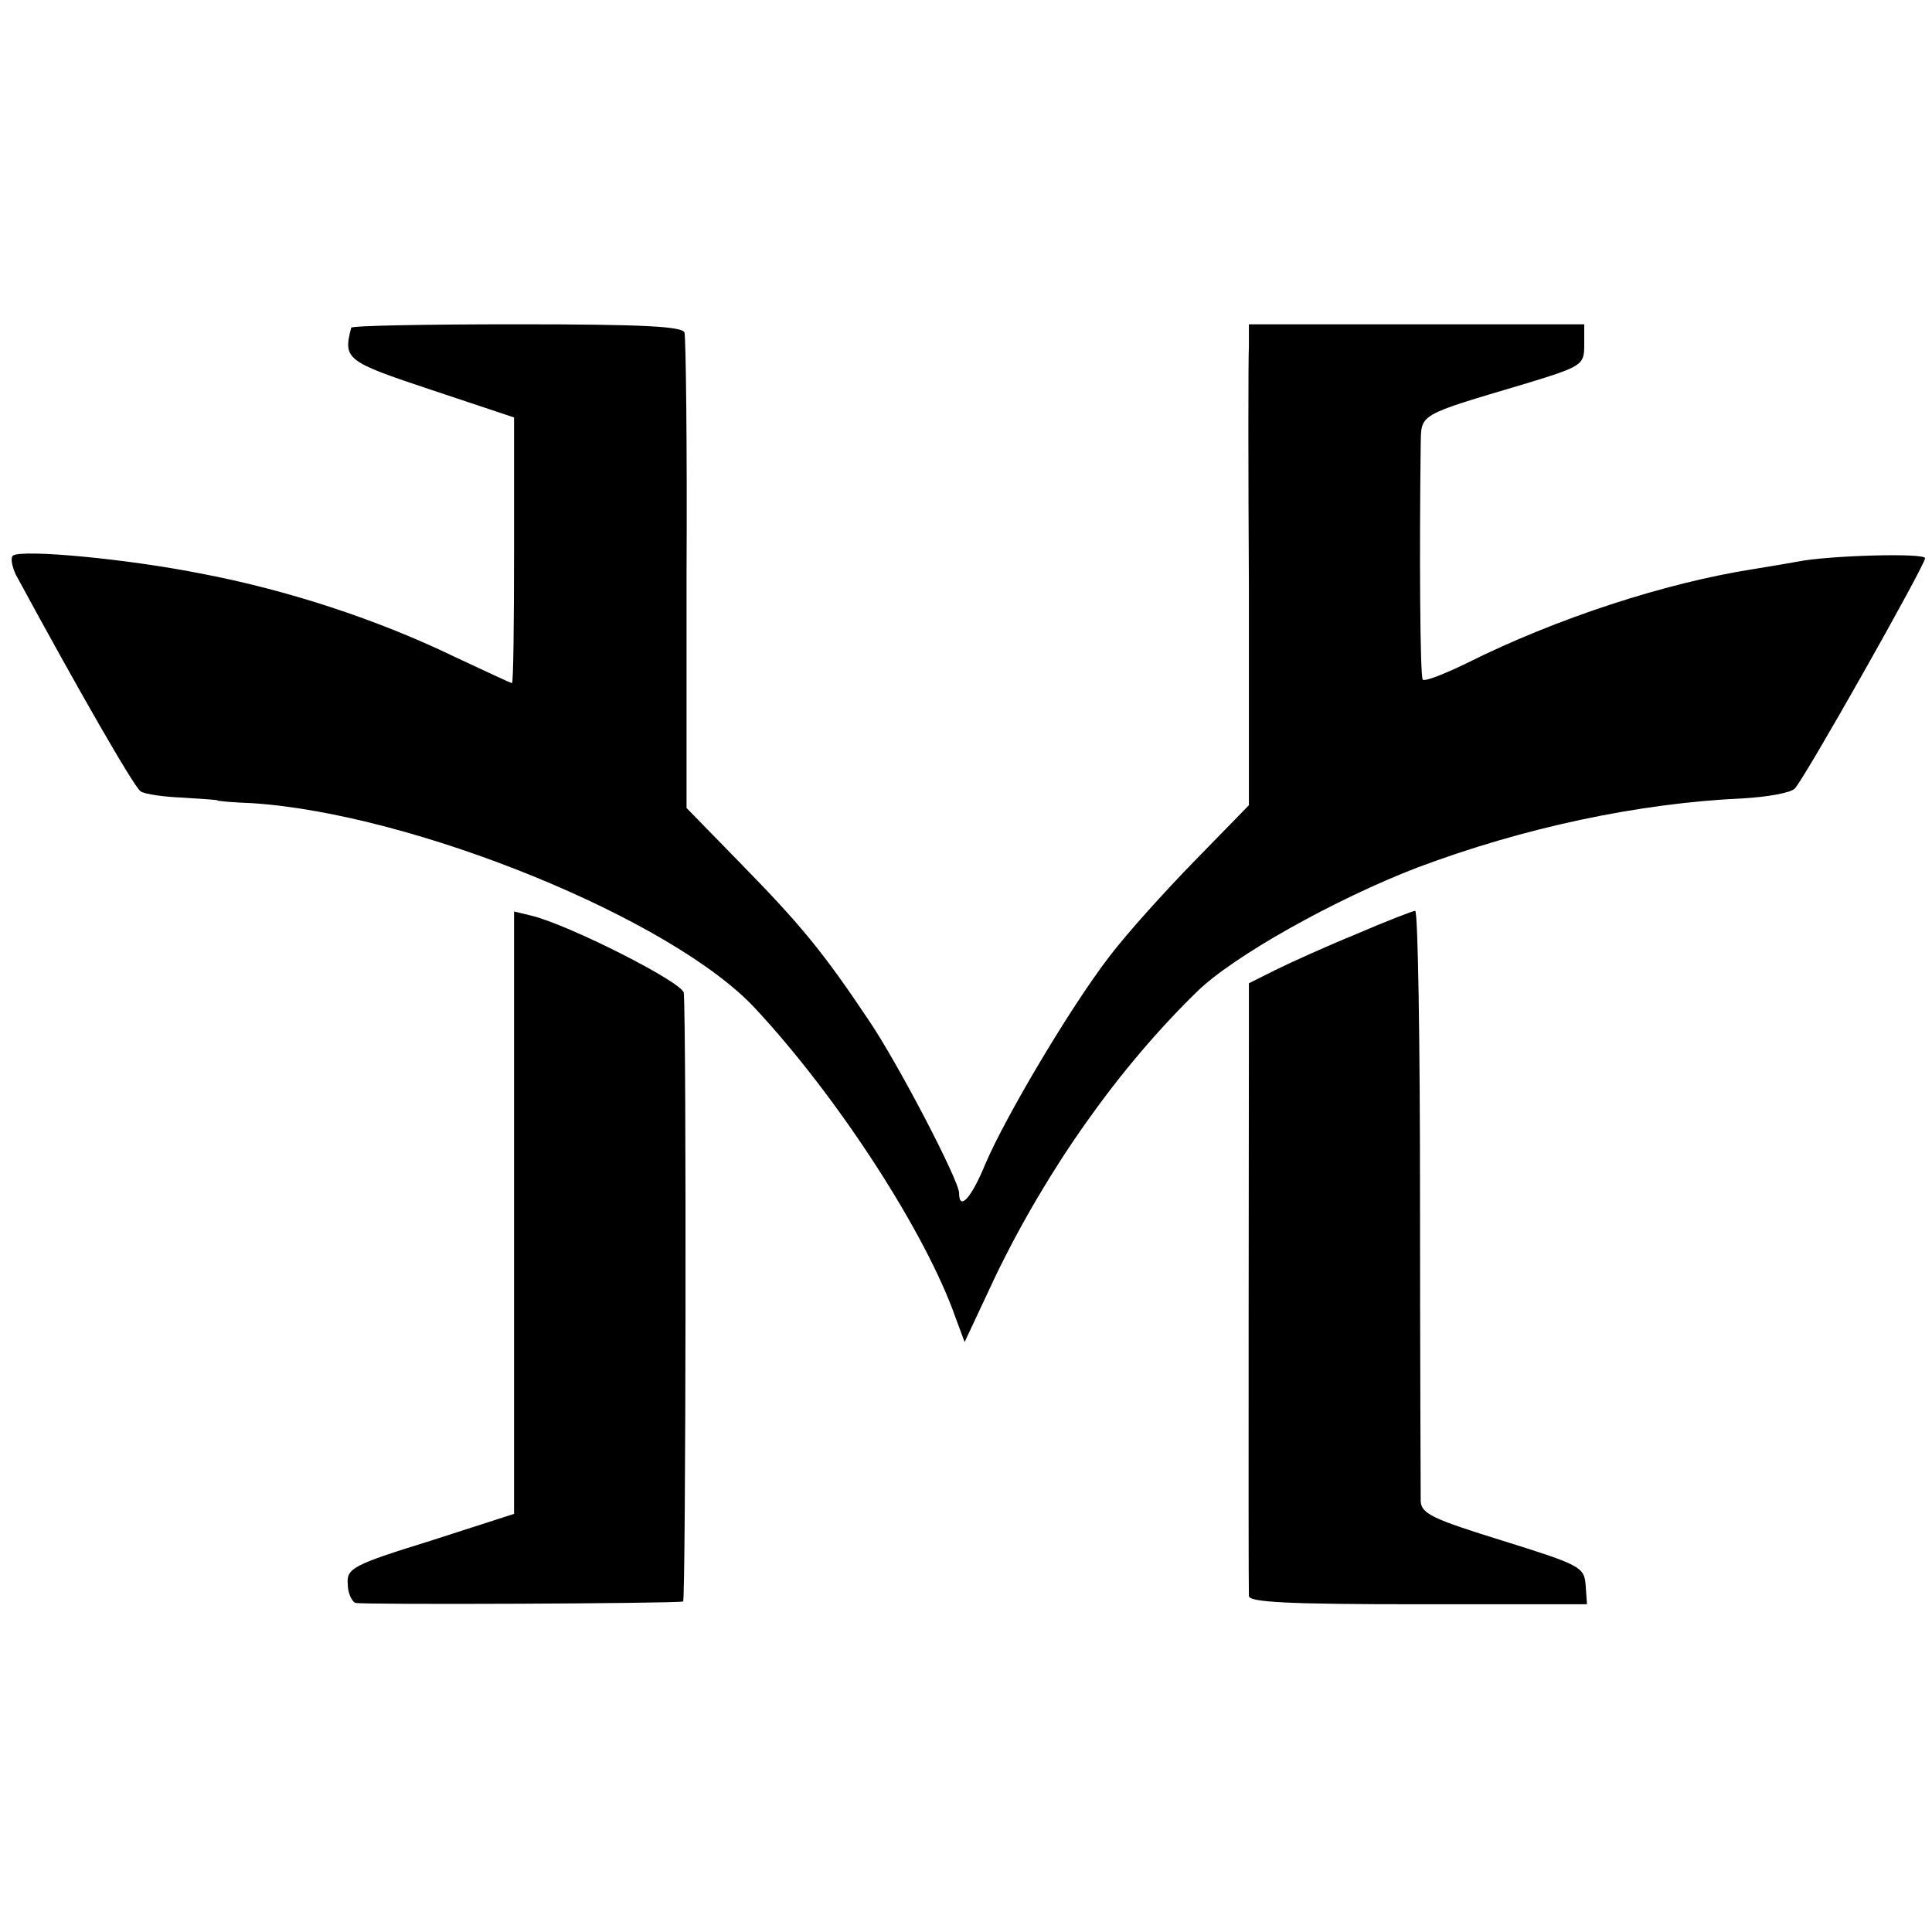 <?xml version="1.0" standalone="no"?>
<!DOCTYPE svg PUBLIC "-//W3C//DTD SVG 20010904//EN"
 "http://www.w3.org/TR/2001/REC-SVG-20010904/DTD/svg10.dtd">
<svg version="1.0" xmlns="http://www.w3.org/2000/svg"
 width="280pt" height="280pt" viewBox="0 0 280 280"
 preserveAspectRatio="xMidYMid meet">
<g transform="translate(0,280) scale(0.1,-0.1)"
fill="#000000" stroke="none">
<path d="M509 2325 c-12 -46 -7 -49 116 -90 l120 -40 0 -192 c0 -106 -1 -193
-3 -193 -2 0 -40 18 -85 39 -110 53 -240 96 -367 120 -106 21 -255 35 -271 26
-4 -3 -2 -15 4 -28 90 -166 172 -309 181 -314 6 -4 34 -8 61 -9 28 -2 50 -3
50 -4 0 -1 23 -3 50 -4 234 -15 610 -168 730 -298 120 -129 247 -325 290 -448
l13 -35 45 96 c75 155 178 301 292 412 52 51 200 134 320 180 152 57 318 93
472 100 35 2 68 8 74 14 14 14 189 324 189 334 0 8 -141 4 -185 -5 -11 -2 -40
-7 -65 -11 -127 -20 -284 -71 -414 -136 -33 -16 -61 -27 -64 -24 -4 3 -5 188
-3 340 1 46 -6 42 152 89 82 25 85 27 85 56 l0 30 -243 0 -243 0 0 -32 c-1
-18 -1 -175 0 -349 l0 -316 -78 -80 c-43 -44 -99 -106 -124 -139 -57 -74 -151
-233 -180 -301 -20 -49 -38 -69 -38 -42 0 18 -89 189 -132 252 -65 97 -97 136
-183 224 l-80 82 0 338 c1 186 -1 344 -3 351 -3 9 -61 12 -243 12 -131 0 -240
-2 -240 -5z"/>
<path d="M745 1042 l0 -436 -121 -39 c-113 -35 -122 -40 -120 -63 0 -13 6 -25
11 -27 9 -3 463 -1 475 2 4 1 5 831 1 882 -1 15 -167 99 -221 112 l-25 6 0
-437z"/>
<path d="M1965 1446 c-44 -18 -97 -42 -117 -52 l-38 -19 0 -72 c0 -73 -1 -792
0 -816 0 -9 55 -12 245 -12 l245 0 -2 28 c-2 26 -8 29 -120 64 -100 31 -118
39 -119 57 0 12 -1 209 -1 439 0 229 -3 417 -7 417 -3 0 -42 -15 -86 -34z"/>
</g>
</svg>